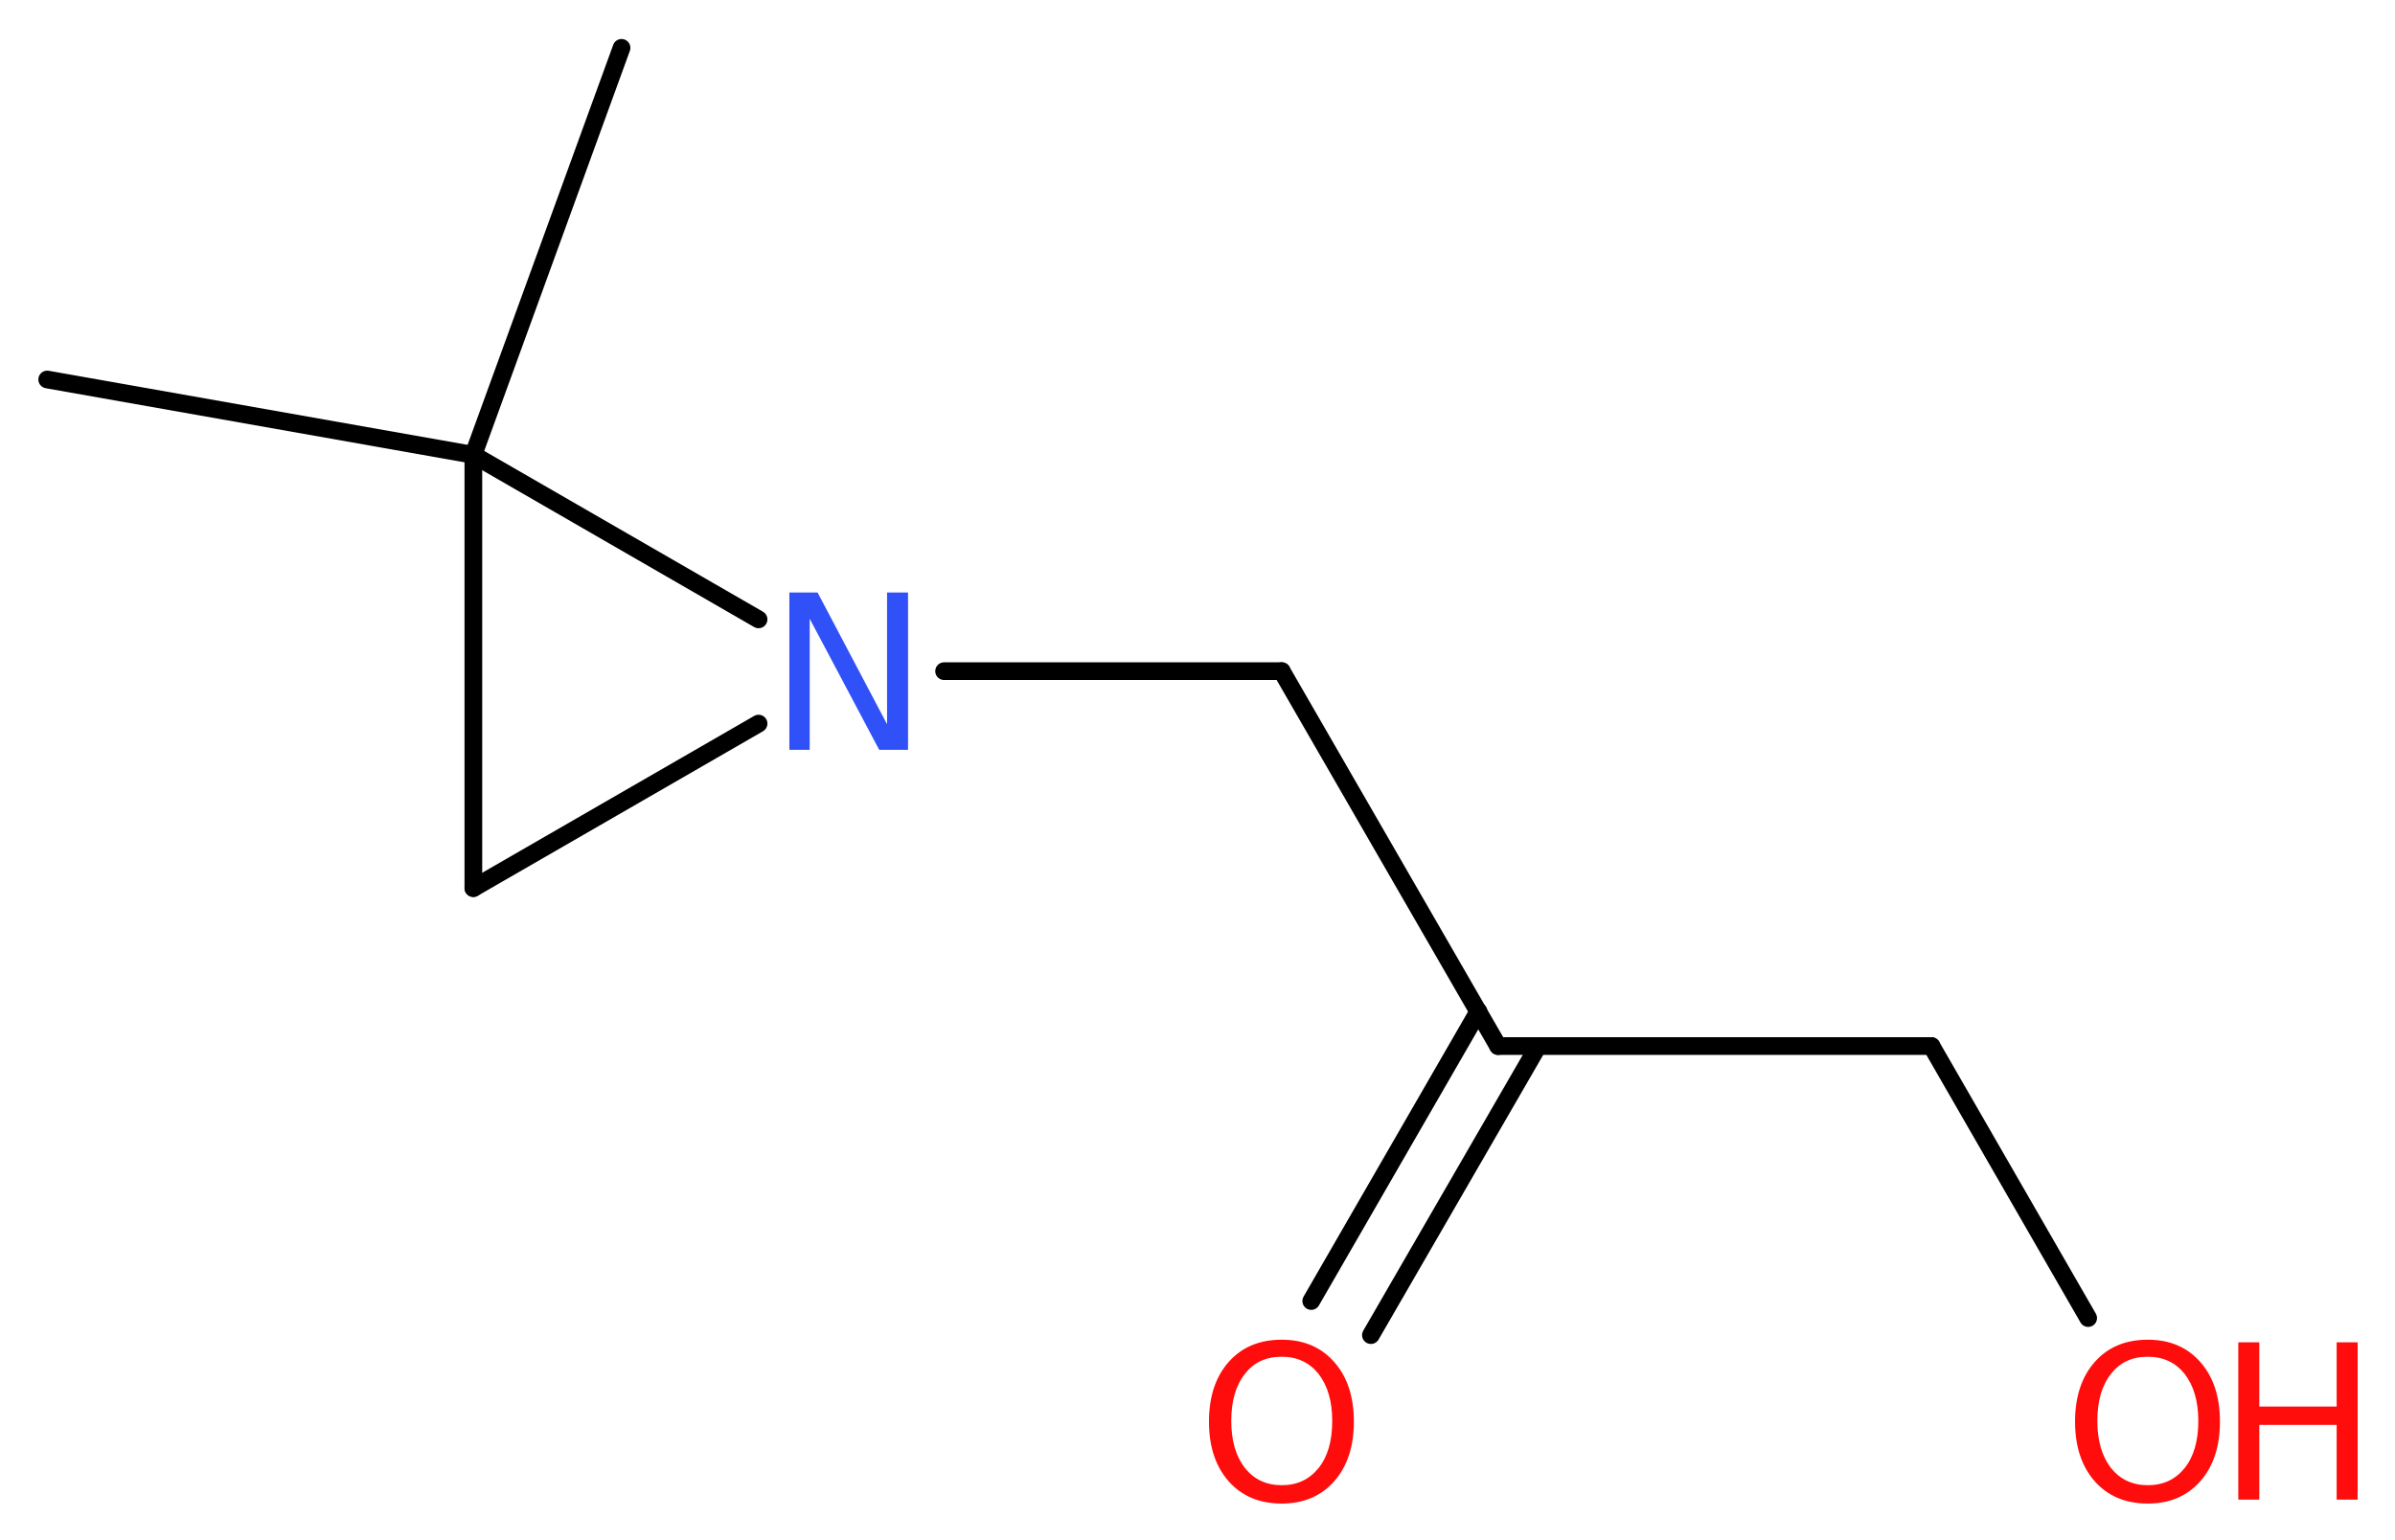 <?xml version='1.0' encoding='UTF-8'?>
<!DOCTYPE svg PUBLIC "-//W3C//DTD SVG 1.1//EN" "http://www.w3.org/Graphics/SVG/1.1/DTD/svg11.dtd">
<svg version='1.2' xmlns='http://www.w3.org/2000/svg' xmlns:xlink='http://www.w3.org/1999/xlink' width='36.53mm' height='23.49mm' viewBox='0 0 36.53 23.49'>
  <desc>Generated by the Chemistry Development Kit (http://github.com/cdk)</desc>
  <g stroke-linecap='round' stroke-linejoin='round' stroke='#000000' stroke-width='.27' fill='#FF0D0D'>
    <rect x='.0' y='.0' width='37.0' height='24.0' fill='#FFFFFF' stroke='none'/>
    <g id='mol1' class='mol'>
      <line id='mol1bnd1' class='bond' x1='9.48' y1='.73' x2='7.22' y2='6.94'/>
      <line id='mol1bnd2' class='bond' x1='7.22' y1='6.94' x2='.72' y2='5.79'/>
      <line id='mol1bnd3' class='bond' x1='7.22' y1='6.94' x2='7.22' y2='13.55'/>
      <line id='mol1bnd4' class='bond' x1='7.22' y1='13.55' x2='11.57' y2='11.04'/>
      <line id='mol1bnd5' class='bond' x1='7.22' y1='6.94' x2='11.57' y2='9.45'/>
      <line id='mol1bnd6' class='bond' x1='14.4' y1='10.24' x2='19.55' y2='10.24'/>
      <line id='mol1bnd7' class='bond' x1='19.55' y1='10.24' x2='22.85' y2='15.96'/>
      <g id='mol1bnd8' class='bond'>
        <line x1='23.46' y1='15.96' x2='20.91' y2='20.37'/>
        <line x1='22.55' y1='15.43' x2='20.0' y2='19.85'/>
      </g>
      <line id='mol1bnd9' class='bond' x1='22.85' y1='15.96' x2='29.46' y2='15.96'/>
      <line id='mol1bnd10' class='bond' x1='29.46' y1='15.96' x2='31.85' y2='20.11'/>
      <path id='mol1atm5' class='atom' d='M12.04 9.04h.43l1.06 2.01v-2.01h.32v2.4h-.44l-1.06 -2.0v2.0h-.31v-2.4z' stroke='none' fill='#3050F8'/>
      <path id='mol1atm8' class='atom' d='M19.55 20.7q-.36 .0 -.56 .26q-.21 .26 -.21 .72q.0 .45 .21 .72q.21 .26 .56 .26q.35 .0 .56 -.26q.21 -.26 .21 -.72q.0 -.45 -.21 -.72q-.21 -.26 -.56 -.26zM19.55 20.44q.5 .0 .8 .34q.3 .34 .3 .91q.0 .57 -.3 .91q-.3 .34 -.8 .34q-.51 .0 -.81 -.34q-.3 -.34 -.3 -.91q.0 -.57 .3 -.91q.3 -.34 .81 -.34z' stroke='none'/>
      <g id='mol1atm10' class='atom'>
        <path d='M32.76 20.7q-.36 .0 -.56 .26q-.21 .26 -.21 .72q.0 .45 .21 .72q.21 .26 .56 .26q.35 .0 .56 -.26q.21 -.26 .21 -.72q.0 -.45 -.21 -.72q-.21 -.26 -.56 -.26zM32.76 20.44q.5 .0 .8 .34q.3 .34 .3 .91q.0 .57 -.3 .91q-.3 .34 -.8 .34q-.51 .0 -.81 -.34q-.3 -.34 -.3 -.91q.0 -.57 .3 -.91q.3 -.34 .81 -.34z' stroke='none'/>
        <path d='M34.14 20.48h.32v.98h1.18v-.98h.32v2.4h-.32v-1.14h-1.18v1.14h-.32v-2.4z' stroke='none'/>
      </g>
    </g>
  </g>
</svg>
